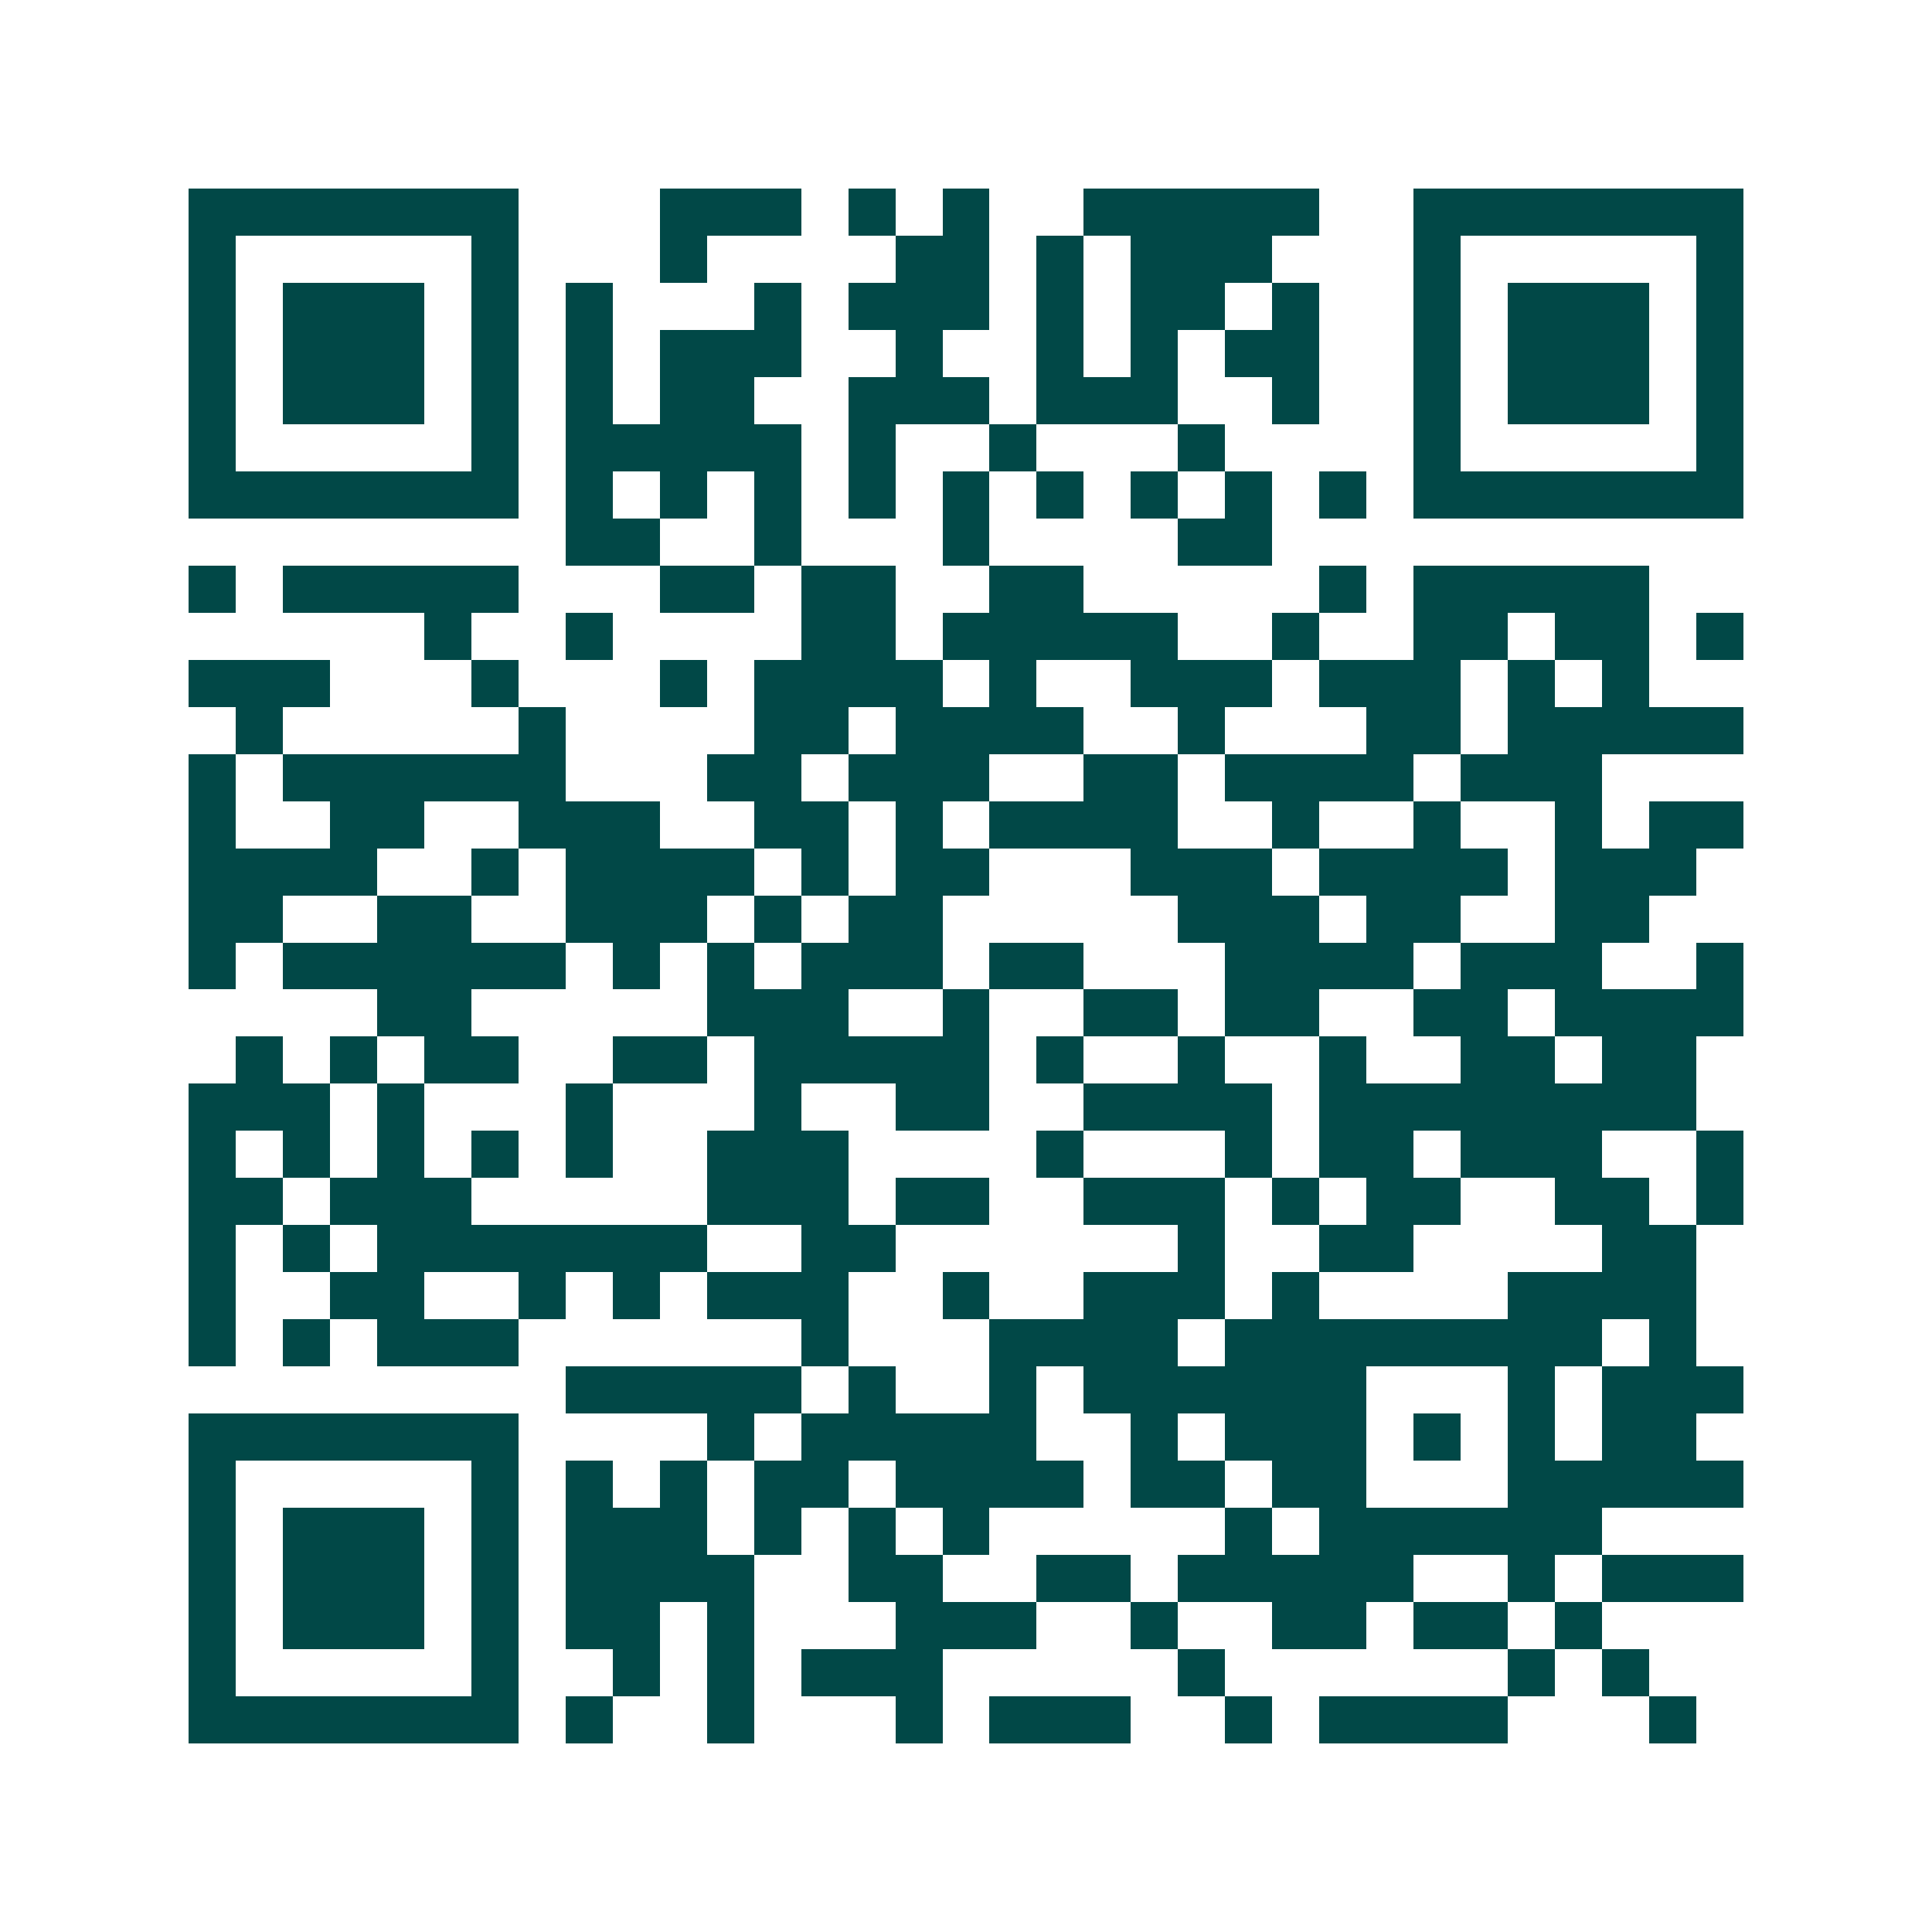 <svg xmlns="http://www.w3.org/2000/svg" width="200" height="200" viewBox="0 0 41 41" shape-rendering="crispEdges"><path fill="#ffffff" d="M0 0h41v41H0z"/><path stroke="#014847" d="M4 4.5h7m3 0h3m1 0h1m1 0h1m2 0h5m2 0h7M4 5.5h1m5 0h1m3 0h1m4 0h2m1 0h1m1 0h3m3 0h1m5 0h1M4 6.5h1m1 0h3m1 0h1m1 0h1m3 0h1m1 0h3m1 0h1m1 0h2m1 0h1m2 0h1m1 0h3m1 0h1M4 7.5h1m1 0h3m1 0h1m1 0h1m1 0h3m2 0h1m2 0h1m1 0h1m1 0h2m2 0h1m1 0h3m1 0h1M4 8.5h1m1 0h3m1 0h1m1 0h1m1 0h2m2 0h3m1 0h3m2 0h1m2 0h1m1 0h3m1 0h1M4 9.5h1m5 0h1m1 0h5m1 0h1m2 0h1m3 0h1m4 0h1m5 0h1M4 10.5h7m1 0h1m1 0h1m1 0h1m1 0h1m1 0h1m1 0h1m1 0h1m1 0h1m1 0h1m1 0h7M12 11.5h2m2 0h1m3 0h1m4 0h2M4 12.5h1m1 0h5m3 0h2m1 0h2m2 0h2m5 0h1m1 0h5M9 13.5h1m2 0h1m4 0h2m1 0h5m2 0h1m2 0h2m1 0h2m1 0h1M4 14.5h3m3 0h1m3 0h1m1 0h4m1 0h1m2 0h3m1 0h3m1 0h1m1 0h1M5 15.5h1m5 0h1m4 0h2m1 0h4m2 0h1m3 0h2m1 0h5M4 16.5h1m1 0h6m3 0h2m1 0h3m2 0h2m1 0h4m1 0h3M4 17.5h1m2 0h2m2 0h3m2 0h2m1 0h1m1 0h4m2 0h1m2 0h1m2 0h1m1 0h2M4 18.5h4m2 0h1m1 0h4m1 0h1m1 0h2m3 0h3m1 0h4m1 0h3M4 19.5h2m2 0h2m2 0h3m1 0h1m1 0h2m5 0h3m1 0h2m2 0h2M4 20.5h1m1 0h6m1 0h1m1 0h1m1 0h3m1 0h2m3 0h4m1 0h3m2 0h1M8 21.5h2m5 0h3m2 0h1m2 0h2m1 0h2m2 0h2m1 0h4M5 22.5h1m1 0h1m1 0h2m2 0h2m1 0h5m1 0h1m2 0h1m2 0h1m2 0h2m1 0h2M4 23.5h3m1 0h1m3 0h1m3 0h1m2 0h2m2 0h4m1 0h8M4 24.5h1m1 0h1m1 0h1m1 0h1m1 0h1m2 0h3m4 0h1m3 0h1m1 0h2m1 0h3m2 0h1M4 25.5h2m1 0h3m5 0h3m1 0h2m2 0h3m1 0h1m1 0h2m2 0h2m1 0h1M4 26.5h1m1 0h1m1 0h7m2 0h2m6 0h1m2 0h2m4 0h2M4 27.5h1m2 0h2m2 0h1m1 0h1m1 0h3m2 0h1m2 0h3m1 0h1m4 0h4M4 28.5h1m1 0h1m1 0h3m6 0h1m3 0h4m1 0h8m1 0h1M12 29.5h5m1 0h1m2 0h1m1 0h6m3 0h1m1 0h3M4 30.5h7m4 0h1m1 0h5m2 0h1m1 0h3m1 0h1m1 0h1m1 0h2M4 31.5h1m5 0h1m1 0h1m1 0h1m1 0h2m1 0h4m1 0h2m1 0h2m3 0h5M4 32.5h1m1 0h3m1 0h1m1 0h3m1 0h1m1 0h1m1 0h1m5 0h1m1 0h6M4 33.5h1m1 0h3m1 0h1m1 0h4m2 0h2m2 0h2m1 0h5m2 0h1m1 0h3M4 34.5h1m1 0h3m1 0h1m1 0h2m1 0h1m3 0h3m2 0h1m2 0h2m1 0h2m1 0h1M4 35.5h1m5 0h1m2 0h1m1 0h1m1 0h3m5 0h1m6 0h1m1 0h1M4 36.5h7m1 0h1m2 0h1m3 0h1m1 0h3m2 0h1m1 0h4m3 0h1"/></svg>
